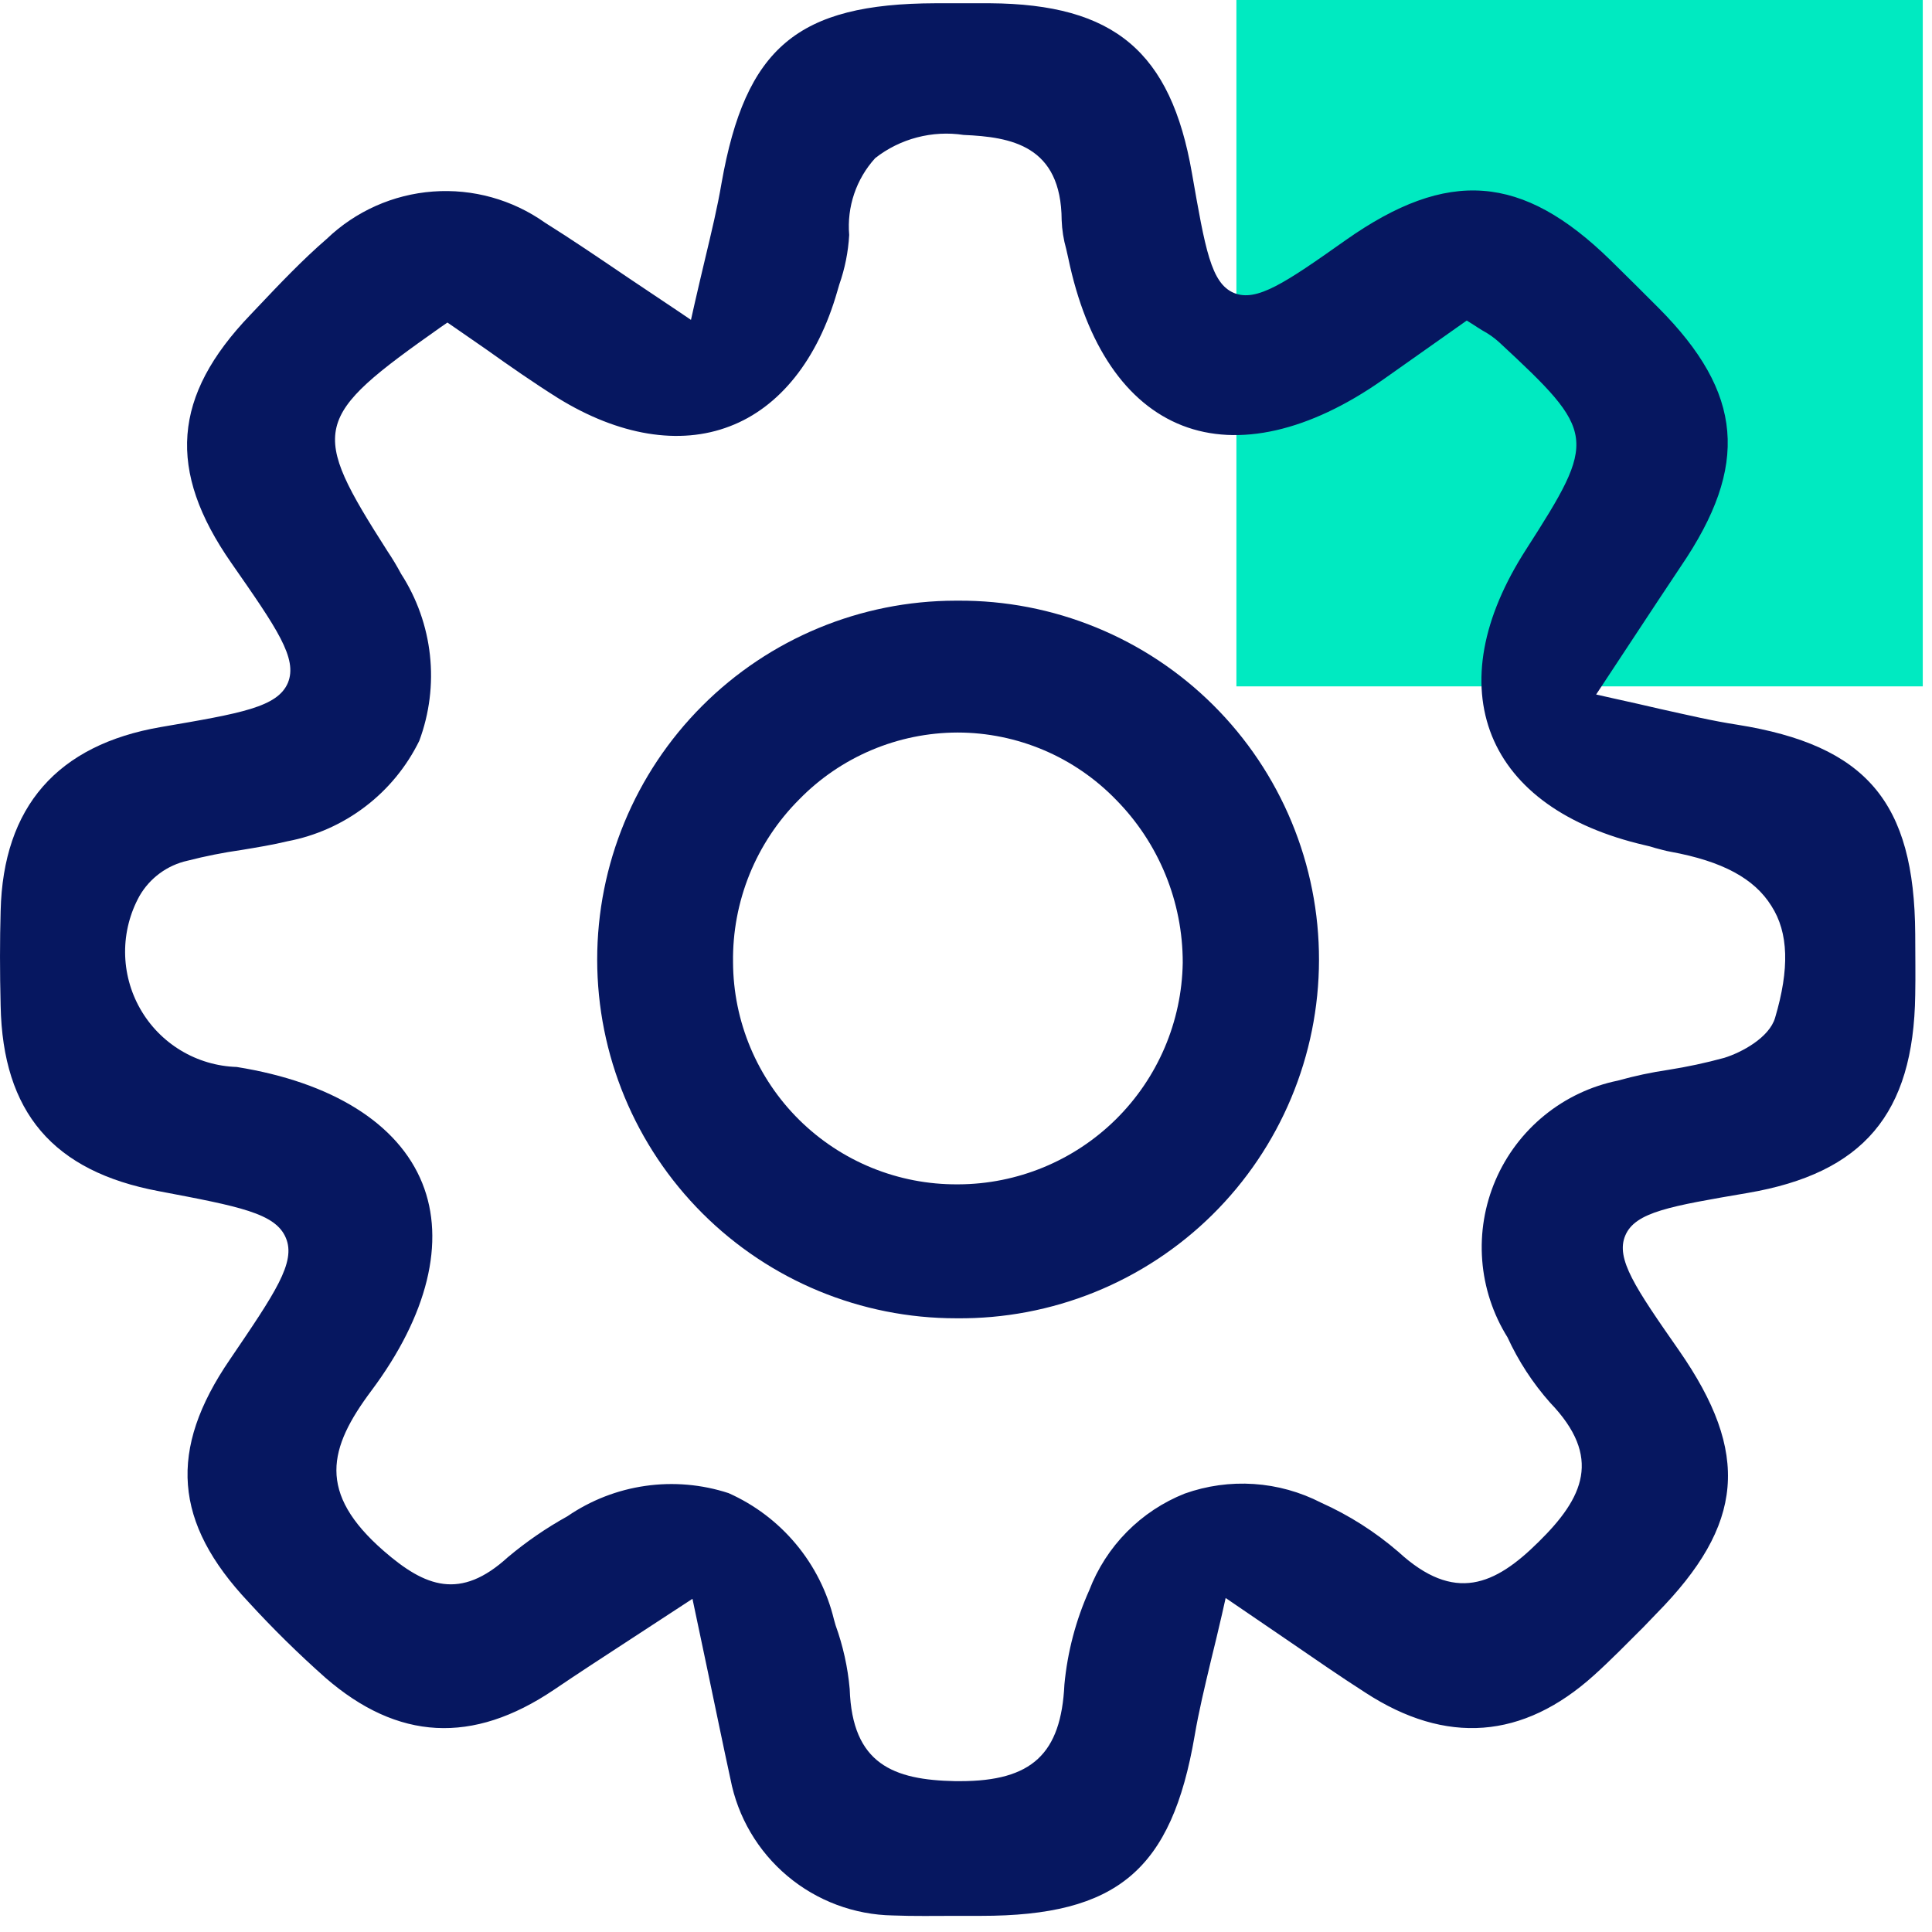 <svg width="76" height="76" viewBox="0 0 76 76" fill="none" xmlns="http://www.w3.org/2000/svg">
<path d="M75.637 0H48.637V27H75.637V0Z" fill="#00EAC1"/>
<path d="M75.34 39.142C75.356 38.342 75.34 37.548 75.34 36.735C75.307 31.548 73.421 29.32 68.332 28.507C67.373 28.361 66.413 28.133 65.308 27.889C64.739 27.759 64.121 27.613 63.438 27.466L62.788 27.32L64.268 25.076C64.951 24.035 65.536 23.157 66.122 22.276C68.822 18.308 68.577 15.463 65.244 12.113C64.61 11.479 63.992 10.861 63.344 10.227C59.88 6.845 56.954 6.617 52.937 9.446C50.547 11.137 49.437 11.885 48.547 11.527C47.636 11.153 47.409 9.787 46.888 6.811C46.059 2.03 43.831 0.16 38.937 0.128H36.807C31.376 0.144 29.327 1.868 28.384 7.201C28.221 8.16 27.994 9.101 27.734 10.193C27.604 10.73 27.474 11.299 27.327 11.933L27.181 12.583L26.628 12.209C25.928 11.737 25.295 11.315 24.709 10.924C23.509 10.111 22.481 9.412 21.441 8.761C20.159 7.852 18.601 7.418 17.034 7.534C15.467 7.65 13.989 8.308 12.855 9.395C11.896 10.224 11.001 11.167 10.139 12.078L9.846 12.387C6.789 15.574 6.561 18.501 9.098 22.143C10.898 24.728 11.716 25.899 11.326 26.859C10.919 27.818 9.489 28.059 6.334 28.599C2.253 29.299 0.122 31.737 0.025 35.835C-0.008 37.006 -0.008 38.225 0.025 39.559C0.106 43.759 2.09 46.08 6.253 46.859C9.408 47.459 10.839 47.721 11.245 48.696C11.652 49.655 10.822 50.859 9.045 53.477C6.606 57.038 6.834 59.9 9.777 63.022C10.732 64.066 11.742 65.059 12.801 65.998C15.647 68.47 18.59 68.632 21.793 66.47C22.752 65.82 23.728 65.185 24.85 64.454L27.24 62.893L27.84 65.739C28.165 67.284 28.44 68.633 28.734 69.983C29.021 71.475 29.813 72.822 30.977 73.799C32.14 74.776 33.605 75.324 35.124 75.349C35.953 75.382 36.766 75.365 37.612 75.365H38.588C43.954 75.365 46.088 73.565 46.995 68.275C47.158 67.316 47.385 66.375 47.645 65.283C47.775 64.746 47.921 64.161 48.068 63.511L48.214 62.861L50.621 64.503C51.759 65.284 52.721 65.95 53.711 66.584C56.882 68.649 59.911 68.421 62.703 65.901C63.37 65.301 64.02 64.633 64.654 64.001L65.154 63.481C68.618 59.969 68.861 57.172 66.048 53.123C64.324 50.651 63.548 49.513 63.934 48.603C64.324 47.676 65.706 47.448 68.747 46.928C73.291 46.151 75.275 43.825 75.34 39.142ZM69.828 40.036C69.6 40.817 68.511 41.402 67.828 41.613C67.104 41.811 66.369 41.968 65.628 42.085C64.958 42.184 64.295 42.325 63.644 42.508C62.585 42.724 61.595 43.192 60.757 43.874C59.918 44.556 59.258 45.43 58.831 46.422C58.404 47.415 58.224 48.496 58.306 49.573C58.388 50.65 58.73 51.691 59.302 52.608C59.731 53.542 60.295 54.407 60.977 55.177C63.042 57.323 62.294 58.917 60.522 60.657C58.815 62.348 57.222 63.08 55.01 61.047C54.095 60.258 53.071 59.606 51.969 59.112C51.146 58.689 50.246 58.438 49.323 58.377C48.4 58.315 47.474 58.444 46.603 58.754C45.748 59.094 44.972 59.608 44.326 60.263C43.679 60.918 43.176 61.7 42.847 62.559C42.321 63.733 41.991 64.985 41.871 66.266C41.741 68.998 40.586 70.066 37.771 70.066H37.571C35.148 70.017 33.522 69.399 33.425 66.44C33.349 65.586 33.163 64.746 32.872 63.94L32.807 63.712C32.543 62.62 32.032 61.604 31.313 60.742C30.594 59.879 29.687 59.193 28.661 58.736C27.605 58.391 26.483 58.294 25.384 58.452C24.284 58.609 23.235 59.019 22.319 59.647C21.488 60.107 20.704 60.647 19.977 61.257C18.107 62.964 16.725 62.428 15.099 61.013C12.465 58.72 12.92 56.964 14.611 54.704C16.822 51.745 17.538 48.834 16.611 46.541C15.668 44.199 13.066 42.573 9.311 41.972C8.534 41.947 7.777 41.723 7.111 41.321C6.446 40.92 5.895 40.354 5.512 39.678C5.128 39.002 4.925 38.239 4.921 37.462C4.917 36.685 5.113 35.92 5.49 35.24C5.692 34.892 5.963 34.589 6.288 34.351C6.613 34.113 6.983 33.945 7.376 33.858C8.077 33.678 8.789 33.537 9.506 33.435C10.106 33.335 10.726 33.235 11.306 33.094C12.418 32.884 13.466 32.417 14.366 31.731C15.267 31.046 15.995 30.159 16.493 29.143C16.893 28.068 17.037 26.914 16.913 25.774C16.789 24.633 16.4 23.538 15.778 22.574C15.614 22.267 15.435 21.968 15.241 21.68C12.168 16.867 12.265 16.444 17.341 12.867L17.601 12.688L17.861 12.867L19.129 13.745C20.04 14.395 20.999 15.062 21.958 15.664C24.332 17.127 26.722 17.534 28.706 16.77C30.674 16.022 32.17 14.136 32.934 11.47L33.015 11.194C33.236 10.565 33.368 9.908 33.405 9.243C33.358 8.696 33.425 8.144 33.601 7.624C33.777 7.104 34.059 6.625 34.429 6.219C34.916 5.838 35.476 5.561 36.075 5.405C36.673 5.248 37.297 5.215 37.909 5.308C39.763 5.389 41.747 5.715 41.763 8.658C41.777 9.043 41.837 9.425 41.942 9.796L42.023 10.154C42.738 13.585 44.3 15.878 46.511 16.74C48.722 17.602 51.503 16.968 54.381 14.951L57.698 12.609L57.958 12.772C58.088 12.853 58.202 12.935 58.316 13C58.557 13.129 58.781 13.287 58.983 13.472C62.804 17.017 62.837 17.244 60.04 21.602C58.3 24.302 57.84 26.838 58.69 28.952C59.536 31.033 61.617 32.529 64.69 33.245C64.833 33.275 64.974 33.313 65.113 33.359C65.313 33.408 65.52 33.473 65.713 33.505C67.762 33.879 69.013 34.562 69.681 35.635C70.361 36.687 70.397 38.117 69.828 40.036Z" fill="#061760"/>
<path d="M37.681 23.629H37.599C33.855 23.631 30.266 25.12 27.621 27.769C24.975 30.417 23.49 34.008 23.492 37.752C23.494 41.495 24.983 45.084 27.632 47.73C30.28 50.375 33.871 51.86 37.615 51.858H37.631C39.494 51.877 41.343 51.526 43.07 50.827C44.797 50.127 46.368 49.093 47.694 47.783C49.019 46.473 50.072 44.914 50.791 43.195C51.511 41.476 51.883 39.632 51.886 37.768C51.89 35.905 51.524 34.059 50.81 32.338C50.097 30.617 49.049 29.054 47.728 27.739C46.408 26.425 44.84 25.385 43.115 24.68C41.39 23.974 39.544 23.617 37.681 23.629ZM37.699 46.589H37.666C36.512 46.596 35.369 46.376 34.301 45.941C33.233 45.506 32.261 44.865 31.44 44.054C30.62 43.243 29.968 42.278 29.521 41.215C29.074 40.151 28.841 39.011 28.836 37.857C28.819 36.67 29.04 35.491 29.486 34.39C29.933 33.29 30.596 32.29 31.436 31.45C32.246 30.619 33.215 29.958 34.284 29.506C35.354 29.053 36.503 28.819 37.664 28.816H37.68C38.839 28.818 39.985 29.053 41.052 29.505C42.119 29.957 43.084 30.619 43.892 31.45C45.583 33.16 46.53 35.468 46.526 37.873C46.489 40.193 45.544 42.405 43.893 44.035C42.242 45.664 40.018 46.582 37.699 46.589Z" fill="#061760"/>
</svg>
